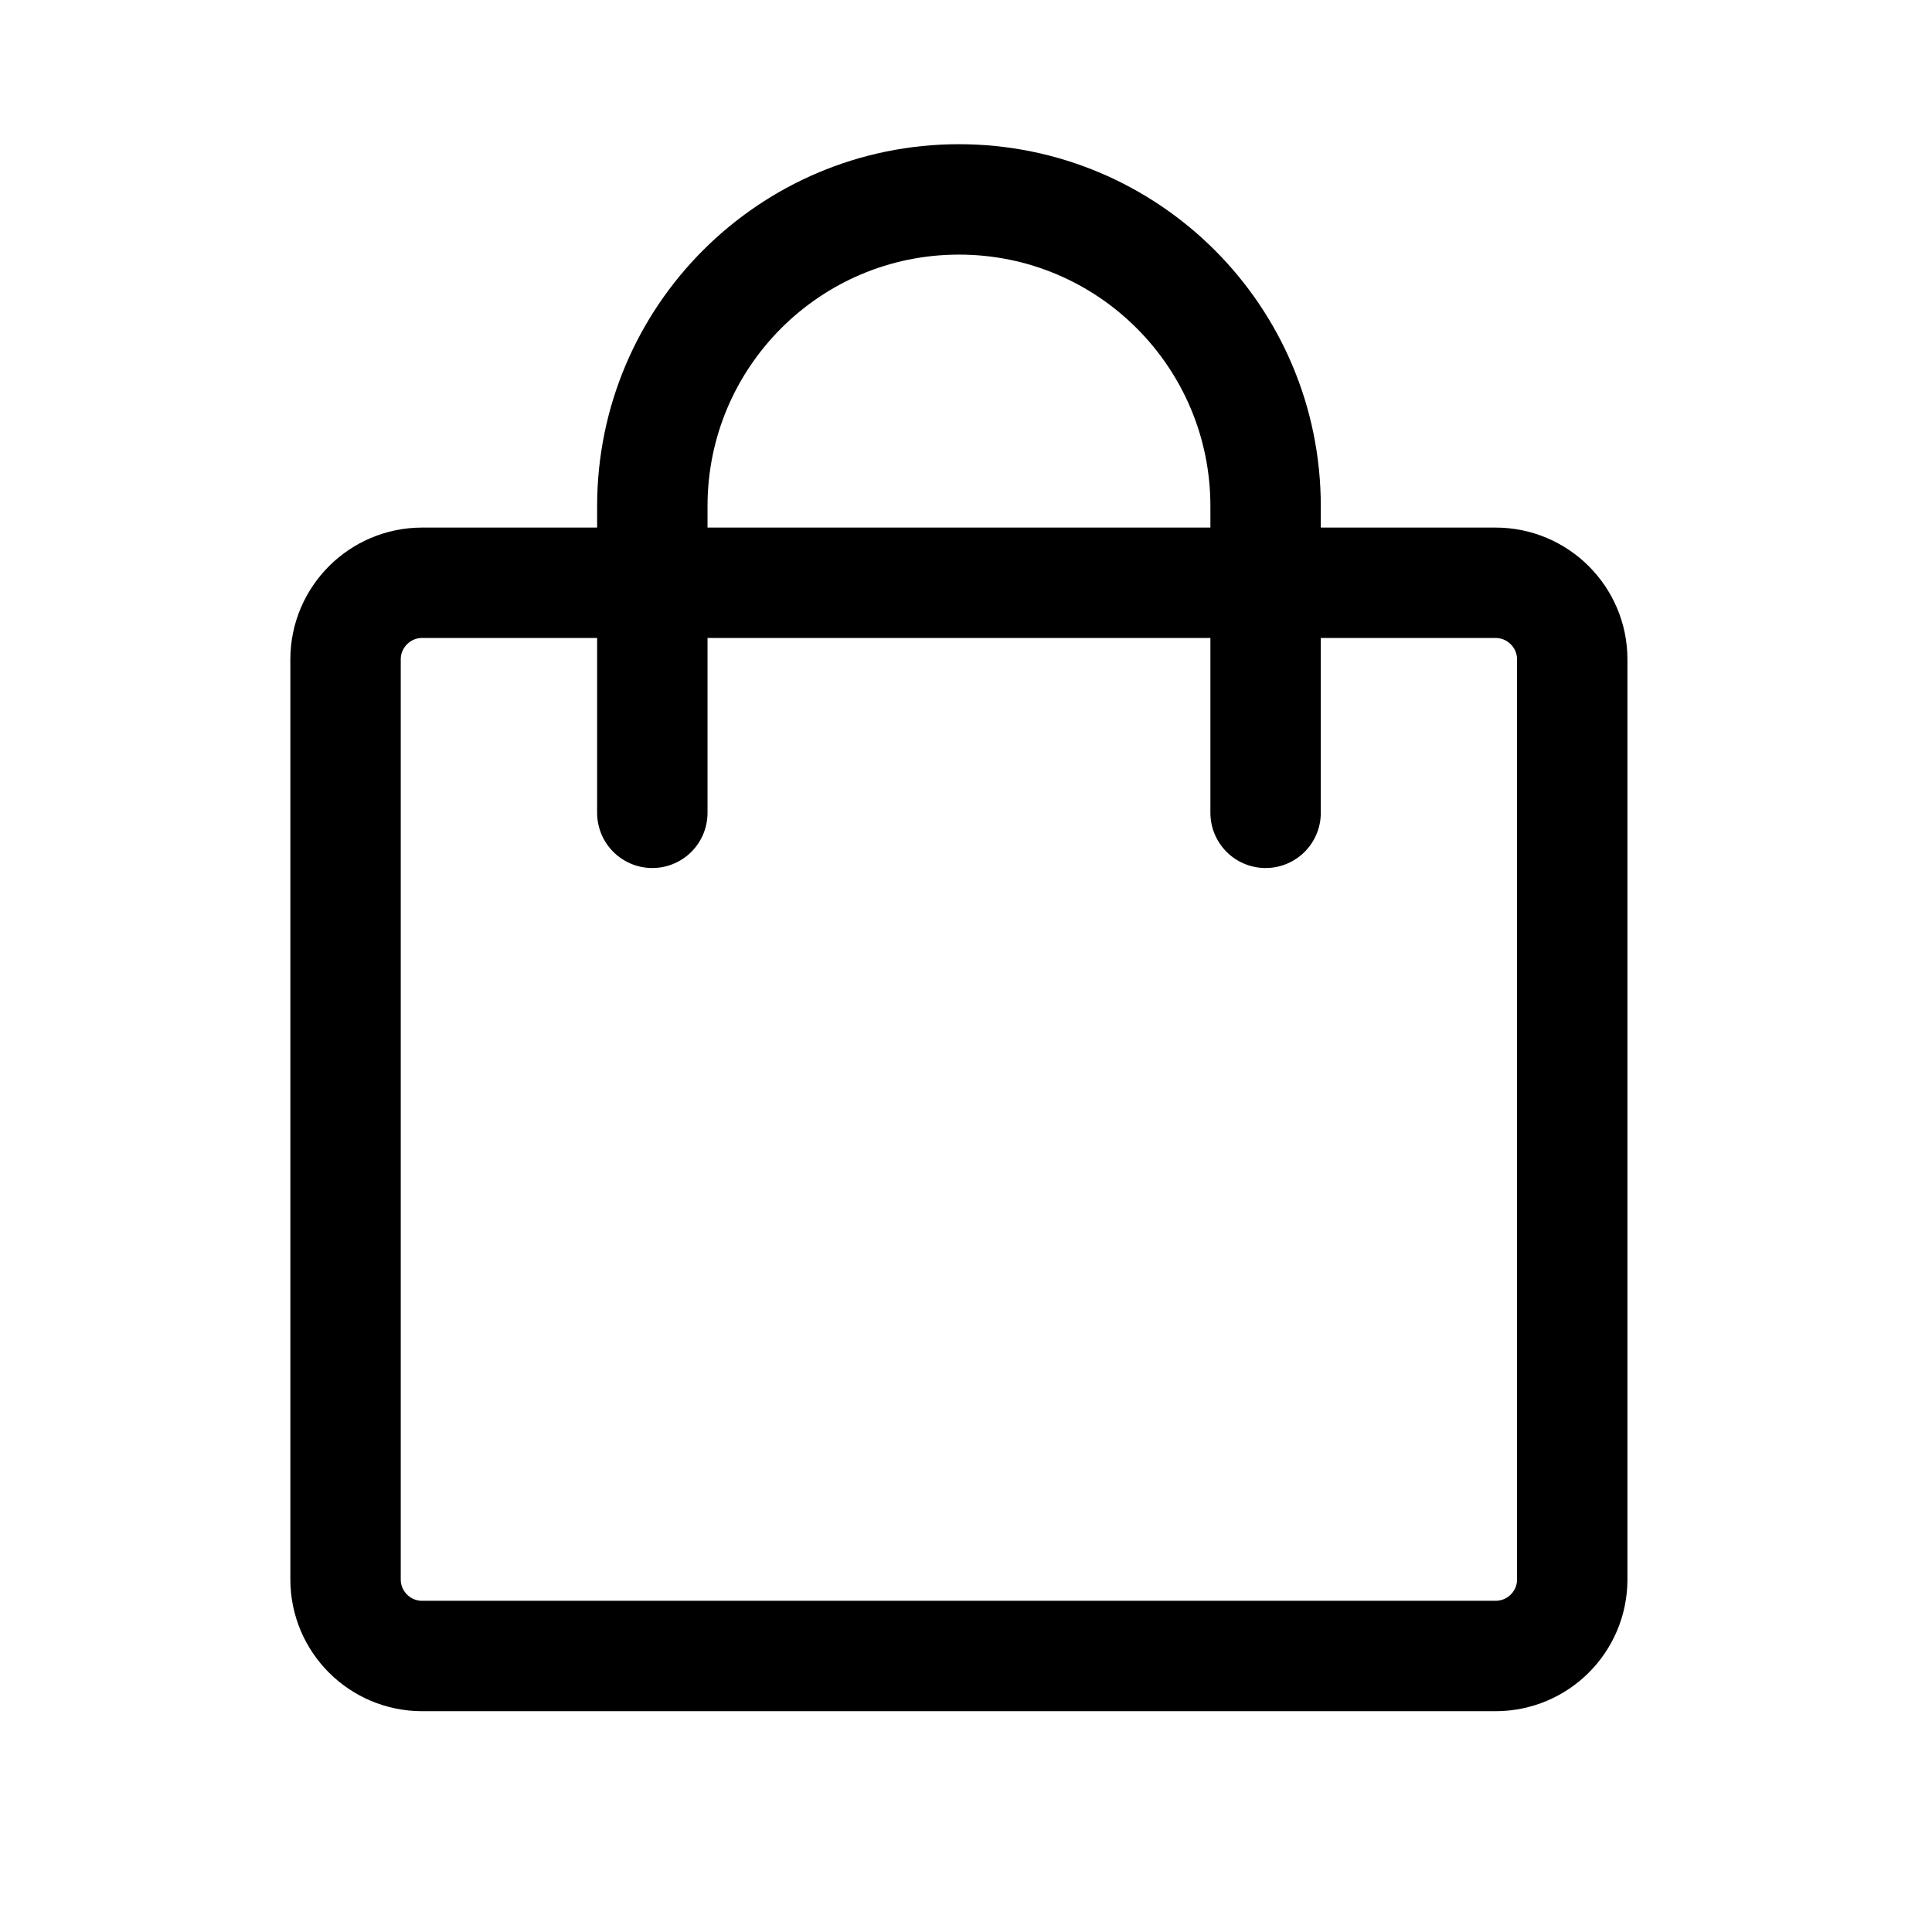 <svg width="14" height="14" viewBox="0 0 14 14" fill="none" xmlns="http://www.w3.org/2000/svg">
<path d="M9.171 5.89V3.668C9.171 2.44 8.176 1.445 6.949 1.445V1.445C5.722 1.445 4.727 2.44 4.727 3.668V5.89" stroke="black" stroke-width="0.8" stroke-linecap="round" stroke-linejoin="round"/>
<path fill-rule="evenodd" clip-rule="evenodd" d="M10.837 12H3.059C2.753 12 2.504 11.752 2.504 11.445V4.778C2.504 4.472 2.753 4.223 3.059 4.223H10.837C11.144 4.223 11.393 4.472 11.393 4.778V11.445C11.393 11.752 11.144 12 10.837 12Z" stroke="black" stroke-width="0.8" stroke-linecap="round" stroke-linejoin="round"/>
</svg>
